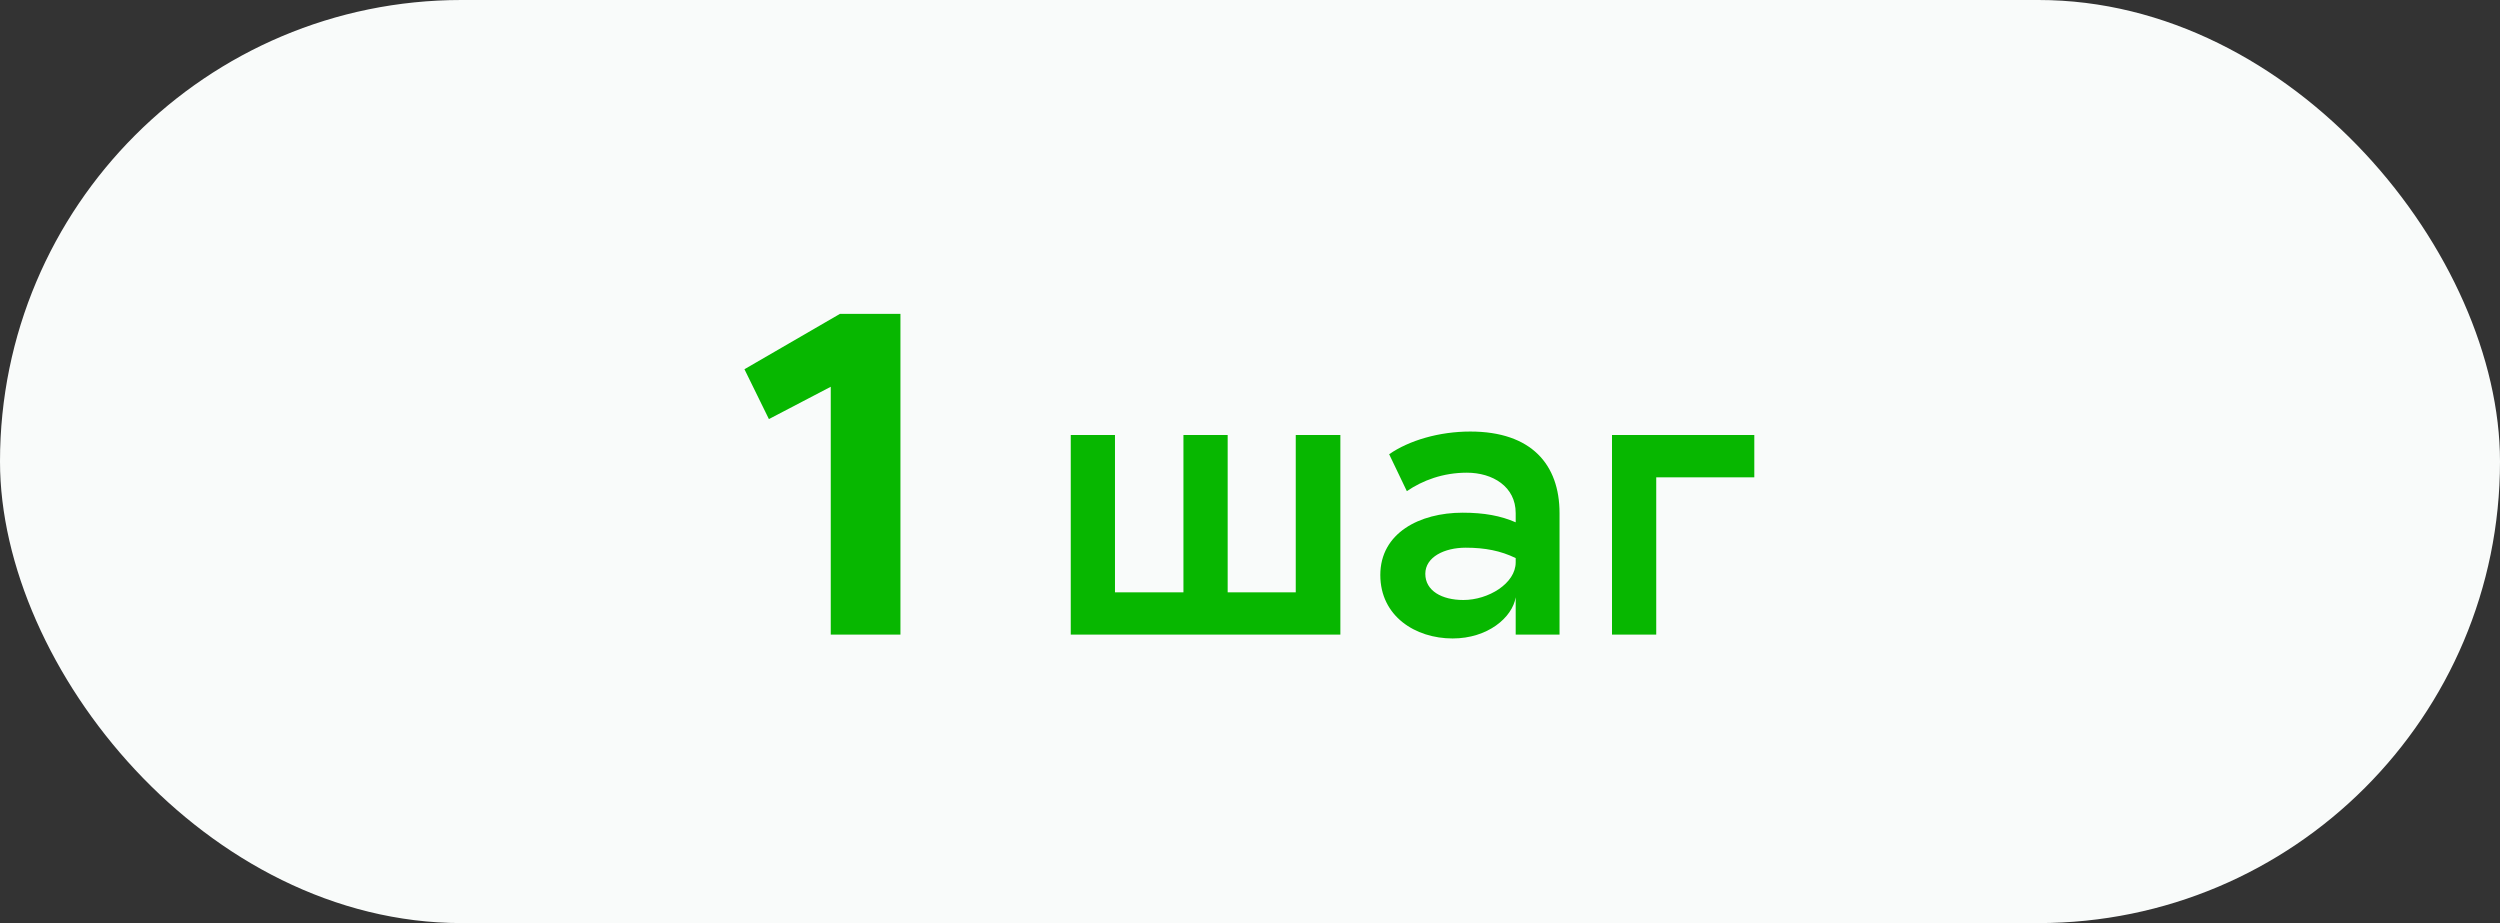 <svg width="130" height="48" viewBox="0 0 130 48" fill="none" xmlns="http://www.w3.org/2000/svg">
<rect x="0" y="0" width="130" height="48" fill="#333333" stroke="none"/>
<rect width="130" height="48" rx="24" fill="#F9FBFA"/>
<path d="M38.711 19.2L43.679 16.32H46.823V33H43.199V20.112L39.983 21.792L38.711 19.2Z" fill="#07B700"/>
<path d="M55.679 33V22.62H57.979V30.8H61.539V22.62H63.839V30.8H67.379V22.62H69.699V33H55.679ZM72.236 23.62C73.276 22.9 74.836 22.44 76.456 22.44C79.636 22.44 81.096 24.16 81.096 26.68V33H78.816V31.06C78.636 32.12 77.356 33.2 75.536 33.2C73.596 33.2 71.776 32.04 71.776 29.9C71.776 27.72 73.816 26.66 76.056 26.66C77.176 26.66 78.036 26.82 78.816 27.16V26.68C78.816 25.3 77.616 24.58 76.276 24.58C75.036 24.58 73.976 24.98 73.156 25.54L72.236 23.62ZM74.116 29.84C74.116 30.72 74.976 31.2 76.096 31.2C77.396 31.2 78.816 30.34 78.816 29.24V29.02C78.036 28.64 77.216 28.48 76.216 28.48C75.116 28.48 74.116 28.96 74.116 29.84ZM91.224 22.62V24.82H86.124V33H83.824V22.62H91.224Z" fill="#07B700"/>
</svg>
